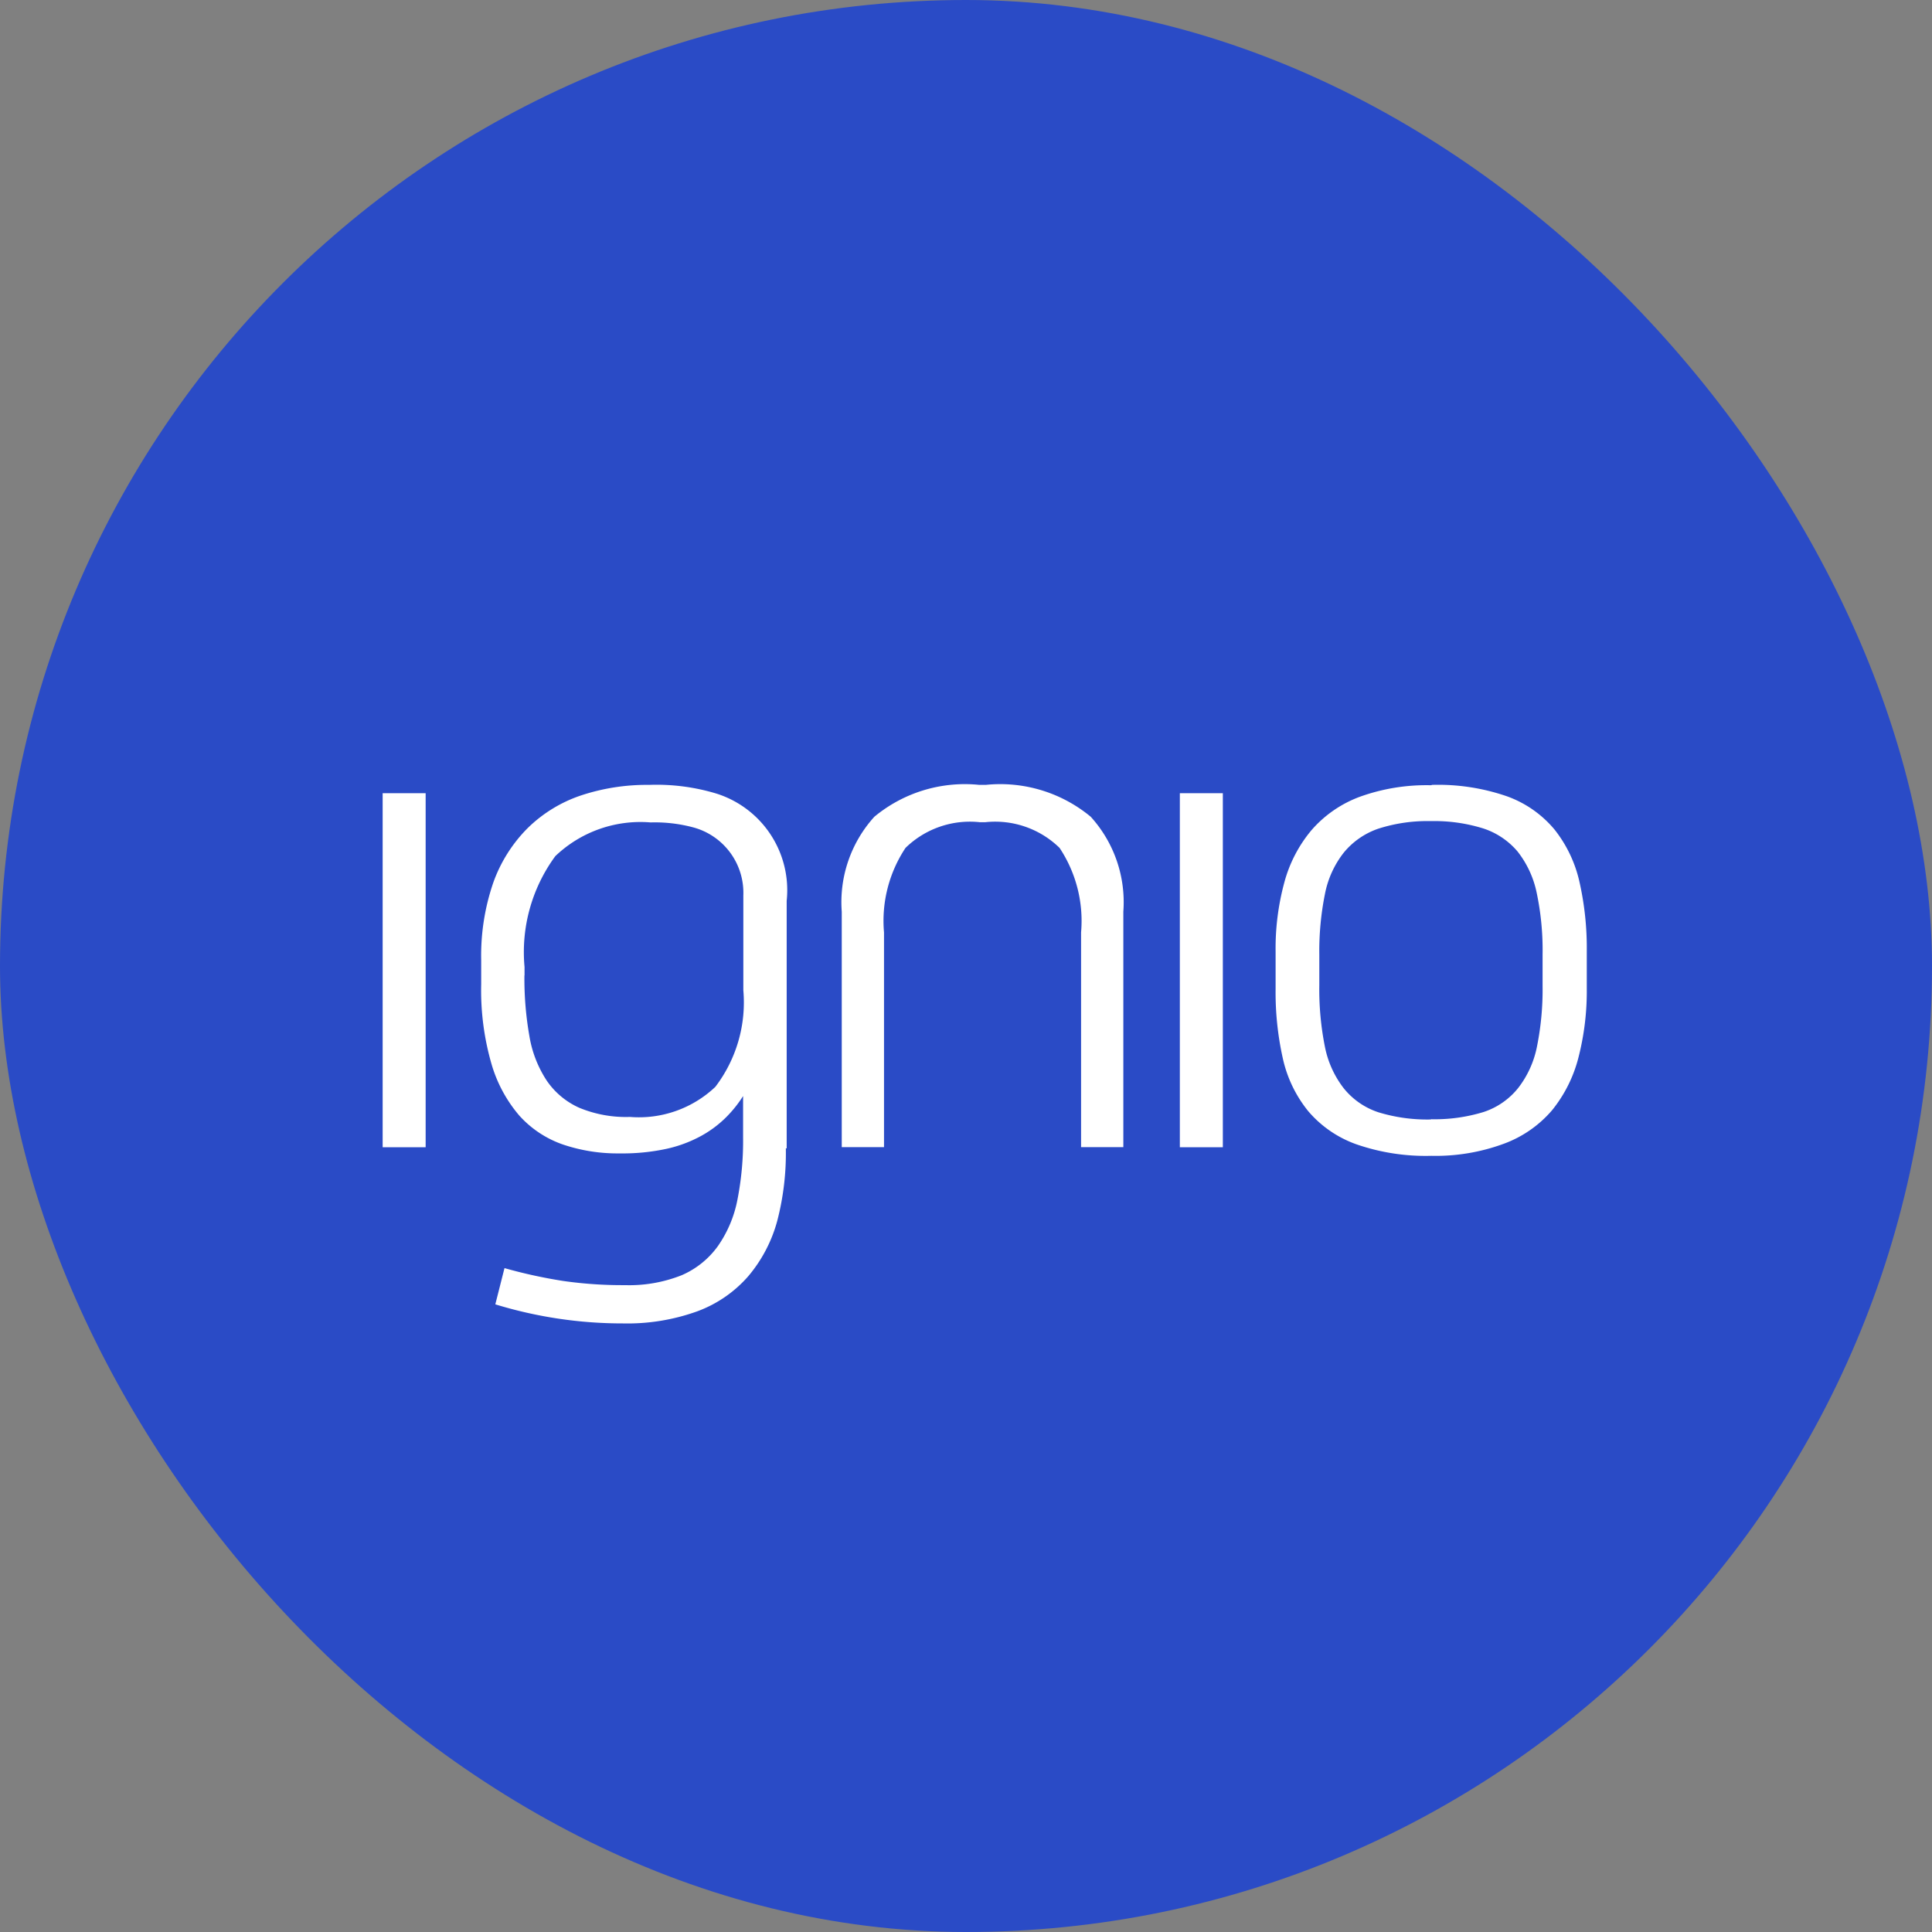 <svg xmlns="http://www.w3.org/2000/svg" width="16" height="16" viewBox="0 0 16 16">
  <rect x="0" y="0" width="16" height="16" fill="#808080" stroke="none"/>
  <g id="Fav_icon" data-name="Fav icon" transform="translate(-20 -11)">
    <rect id="BG" width="16" height="16" rx="8" transform="translate(20 11)" fill="#2a4bc6"/>
    <g id="logo" transform="translate(23.169 17.5)">
      <path id="Path_1" data-name="Path 1" d="M21.638,84.1a2.228,2.228,0,0,1-.071.6,1.189,1.189,0,0,1-.241.46,1.035,1.035,0,0,1-.422.29,1.706,1.706,0,0,1-.616.1,3.592,3.592,0,0,1-1.056-.158l.076-.3a4.114,4.114,0,0,0,.484.106,3.448,3.448,0,0,0,.513.035,1.176,1.176,0,0,0,.47-.082.721.721,0,0,0,.3-.241,1,1,0,0,0,.162-.384,2.528,2.528,0,0,0,.047-.513v-.346a1.021,1.021,0,0,1-.144.179.92.92,0,0,1-.205.152,1.081,1.081,0,0,1-.285.106,1.724,1.724,0,0,1-.387.038,1.412,1.412,0,0,1-.469-.073.868.868,0,0,1-.364-.241A1.15,1.15,0,0,1,19.2,83.4a2.194,2.194,0,0,1-.085-.66v-.2a1.855,1.855,0,0,1,.1-.64,1.216,1.216,0,0,1,.285-.452,1.156,1.156,0,0,1,.44-.27,1.731,1.731,0,0,1,.566-.088,1.712,1.712,0,0,1,.56.073.839.839,0,0,1,.579.887V84.1Zm-2.165-1.431a2.737,2.737,0,0,0,.041.5.953.953,0,0,0,.143.369.644.644,0,0,0,.27.226,1.01,1.01,0,0,0,.42.076.92.92,0,0,0,.707-.249,1.153,1.153,0,0,0,.232-.8v-.786a.561.561,0,0,0-.415-.563,1.233,1.233,0,0,0-.353-.041,1.02,1.02,0,0,0-.789.279,1.342,1.342,0,0,0-.255.918v.07Z" transform="translate(-18.299 -81.09)" fill="#fff"/>
      <path id="Path_2" data-name="Path 2" d="M90.759,81.1a1.174,1.174,0,0,0-.869.264,1.053,1.053,0,0,0-.27.786V84.1h.35V82.322a1.092,1.092,0,0,1,.178-.7.763.763,0,0,1,.614-.213h.048a.763.763,0,0,1,.614.213,1.093,1.093,0,0,1,.178.7V84.1h.35V82.15a1.053,1.053,0,0,0-.27-.786,1.174,1.174,0,0,0-.869-.264h-.053Z" transform="translate(-85.818 -81.1)" fill="#fff"/>
      <rect id="Rectangle_1" data-name="Rectangle 1" width="0.356" height="2.932" transform="translate(6.602 0.069)" fill="#fff"/>
      <rect id="Rectangle_2" data-name="Rectangle 2" width="0.356" height="2.932" transform="translate(0 0.069)" fill="#fff"/>
      <path id="Path_3" data-name="Path 3" d="M175.895,81.1a1.744,1.744,0,0,1,.62.095.915.915,0,0,1,.393.275,1.076,1.076,0,0,1,.207.436,2.484,2.484,0,0,1,.06.571v.31a2.2,2.2,0,0,1-.069.571,1.141,1.141,0,0,1-.218.436.96.96,0,0,1-.4.278,1.628,1.628,0,0,1-.6.1,1.754,1.754,0,0,1-.62-.095.934.934,0,0,1-.4-.275,1.054,1.054,0,0,1-.21-.436,2.508,2.508,0,0,1-.06-.576v-.31a2.087,2.087,0,0,1,.072-.571,1.127,1.127,0,0,1,.227-.436.981.981,0,0,1,.4-.275,1.627,1.627,0,0,1,.588-.095m0,2.766a1.38,1.38,0,0,0,.436-.06.61.61,0,0,0,.287-.2.817.817,0,0,0,.155-.344,2.384,2.384,0,0,0,.046-.5v-.258a2.3,2.3,0,0,0-.049-.514.82.82,0,0,0-.158-.341.625.625,0,0,0-.287-.192,1.36,1.36,0,0,0-.431-.06,1.331,1.331,0,0,0-.436.063.636.636,0,0,0-.287.2.8.8,0,0,0-.155.344,2.391,2.391,0,0,0-.046.5v.252a2.413,2.413,0,0,0,.046.508.819.819,0,0,0,.155.344.613.613,0,0,0,.287.2,1.378,1.378,0,0,0,.436.06" transform="translate(-167.203 -81.1)" fill="#fff"/>
    </g>
  </g>
</svg>
